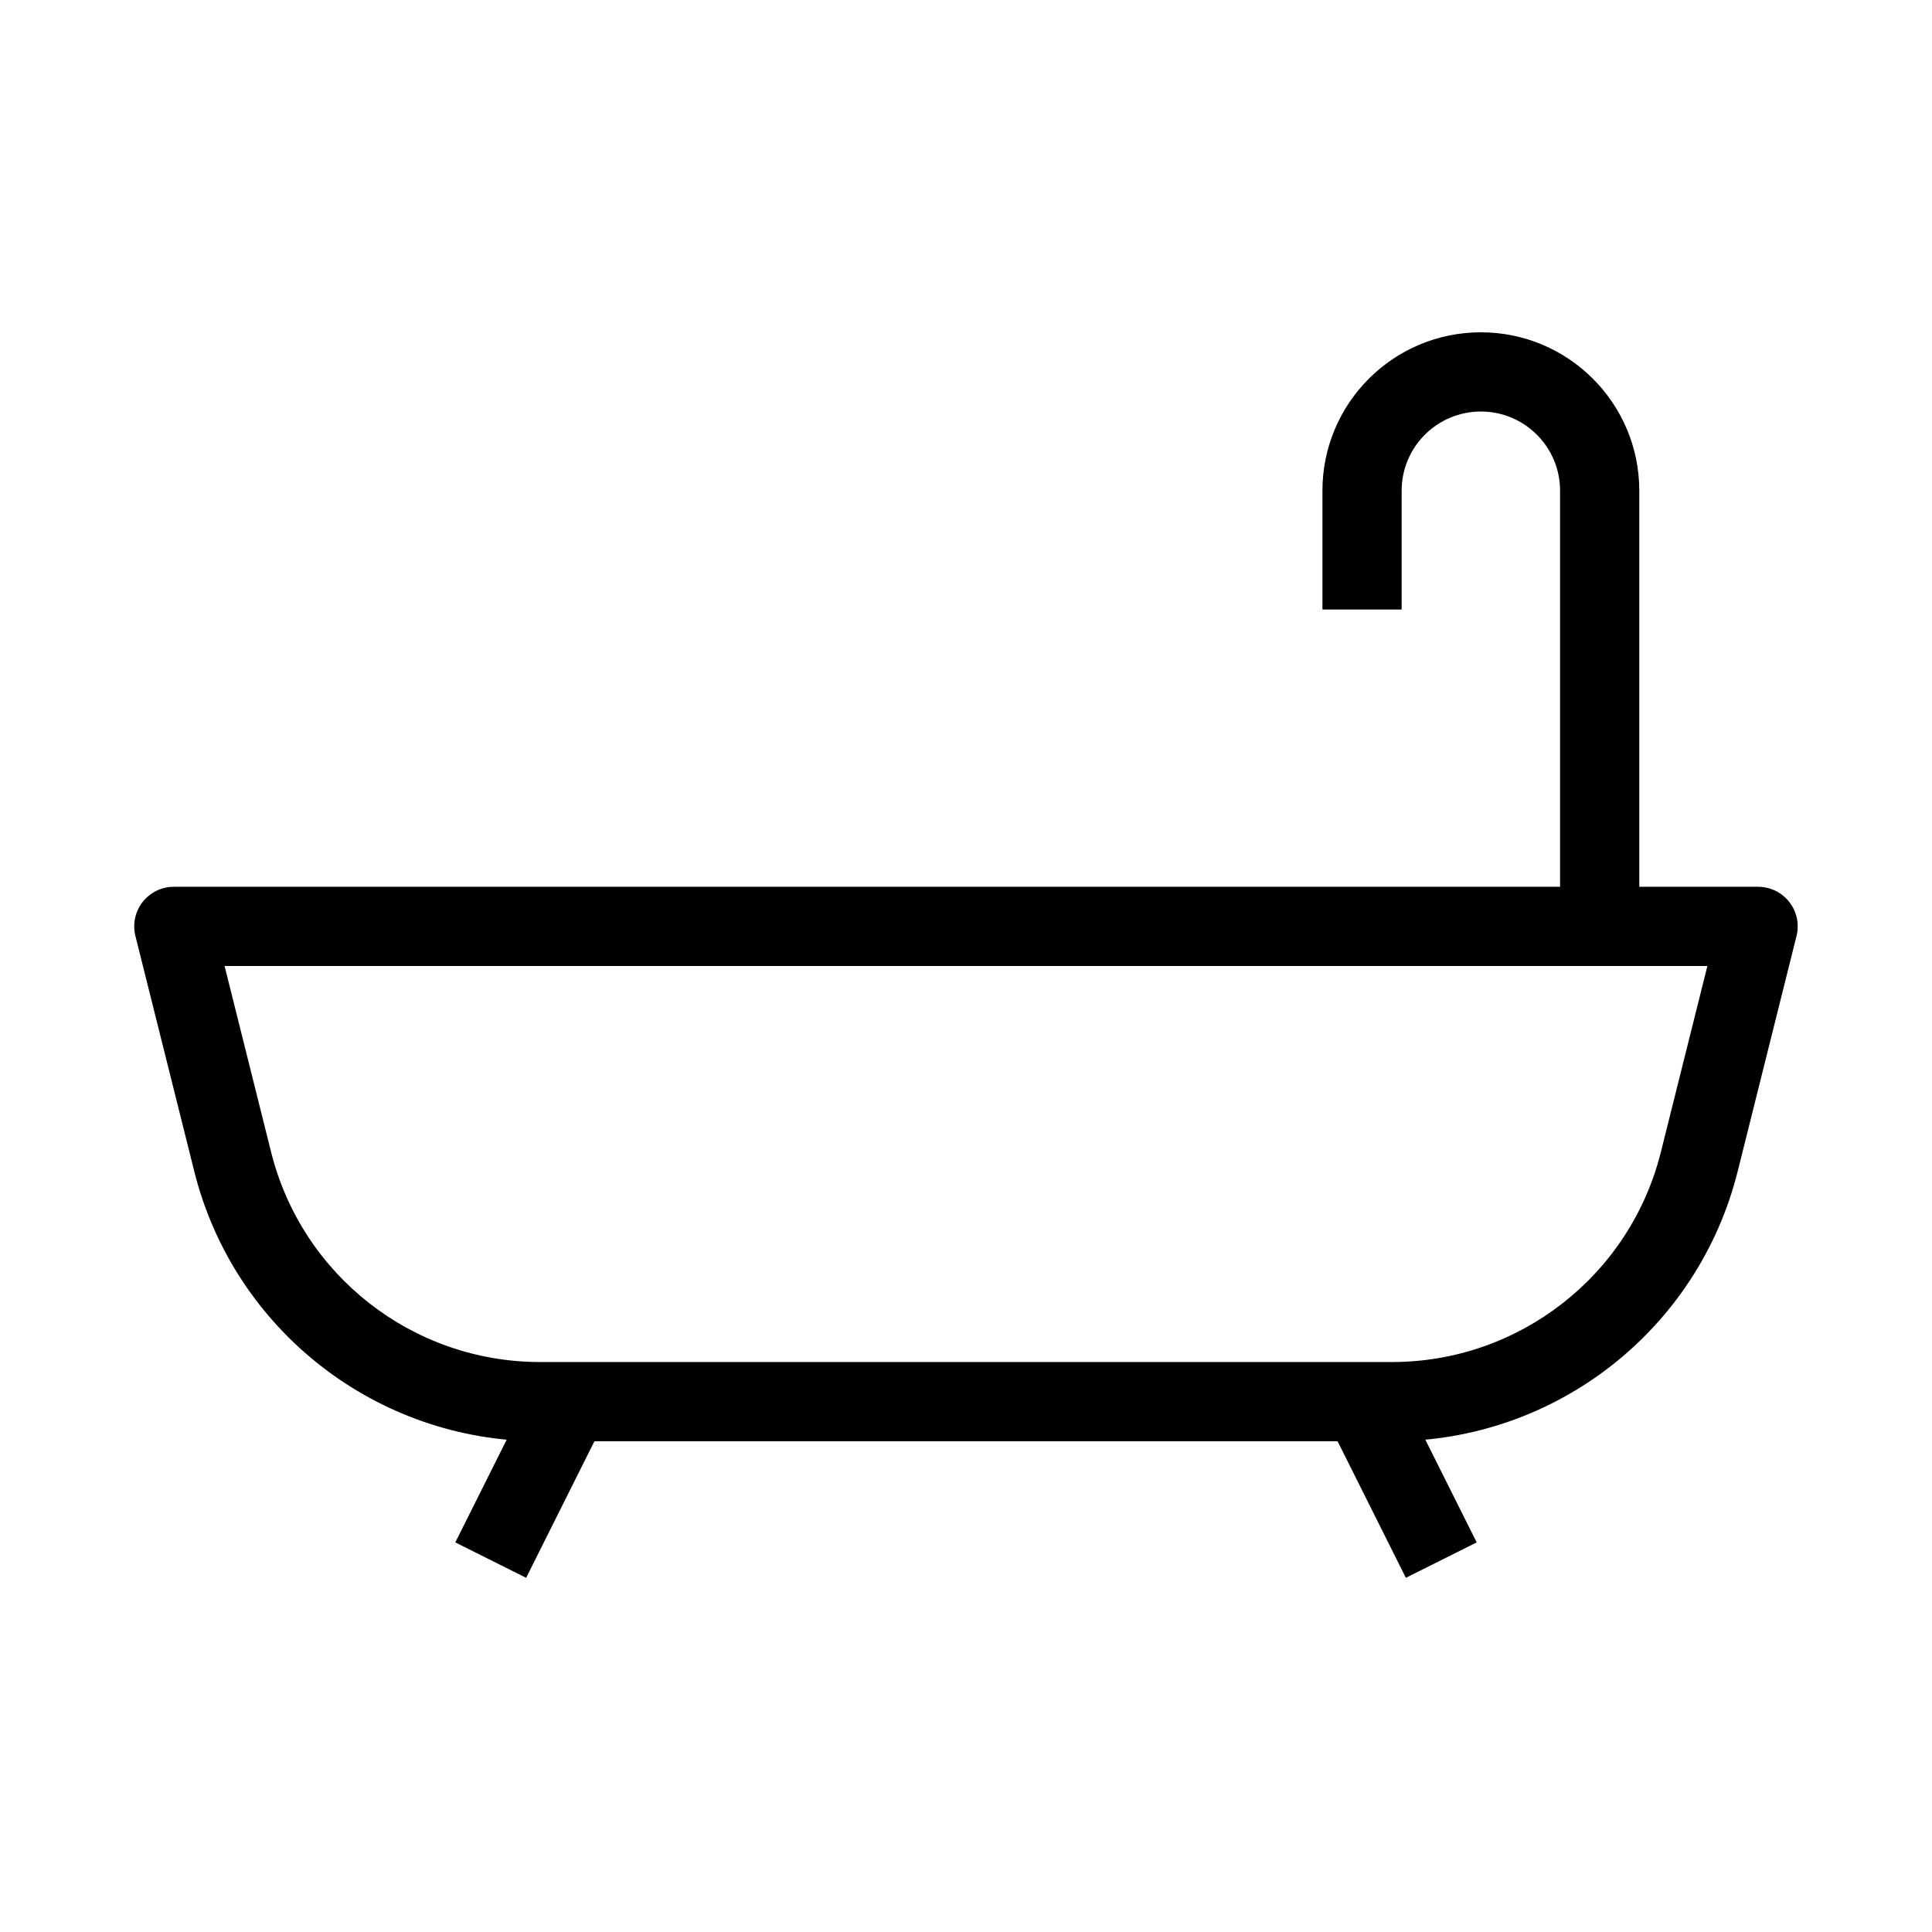 <?xml version="1.0" encoding="UTF-8"?>
<!-- Uploaded to: ICON Repo, www.svgrepo.com, Generator: ICON Repo Mixer Tools -->
<svg fill="#000000" width="800px" height="800px" version="1.1" viewBox="144 144 512 512" xmlns="http://www.w3.org/2000/svg">
 <g fill-rule="evenodd">
  <path d="m181.8 383.04c1.988-2.547 5.043-4.035 8.273-4.035h419.84c3.234 0 6.285 1.488 8.273 4.035 1.992 2.547 2.695 5.871 1.91 9.004l-15.586 62.352c-10.516 42.051-48.297 71.551-91.645 71.551h-225.75c-43.344 0-81.129-29.5-91.641-71.551l-15.59-62.352c-0.781-3.133-0.078-6.457 1.91-9.004zm21.715 16.957 12.328 49.309c8.176 32.707 37.566 55.648 71.277 55.648h225.75c33.715 0 63.102-22.941 71.277-55.648l12.328-49.309z"/>
  <path d="m264.66 552.75 20.992-41.984 18.777 9.387-20.992 41.984z"/>
  <path d="m535.34 552.75-20.992-41.984-18.777 9.387 20.992 41.984z"/>
  <path d="m494.46 274.05c0-23.188 18.797-41.984 41.984-41.984s41.984 18.797 41.984 41.984v115.46h-20.992v-115.46c0-11.594-9.398-20.992-20.992-20.992s-20.992 9.398-20.992 20.992v31.488h-20.992z"/>
 </g>
</svg>